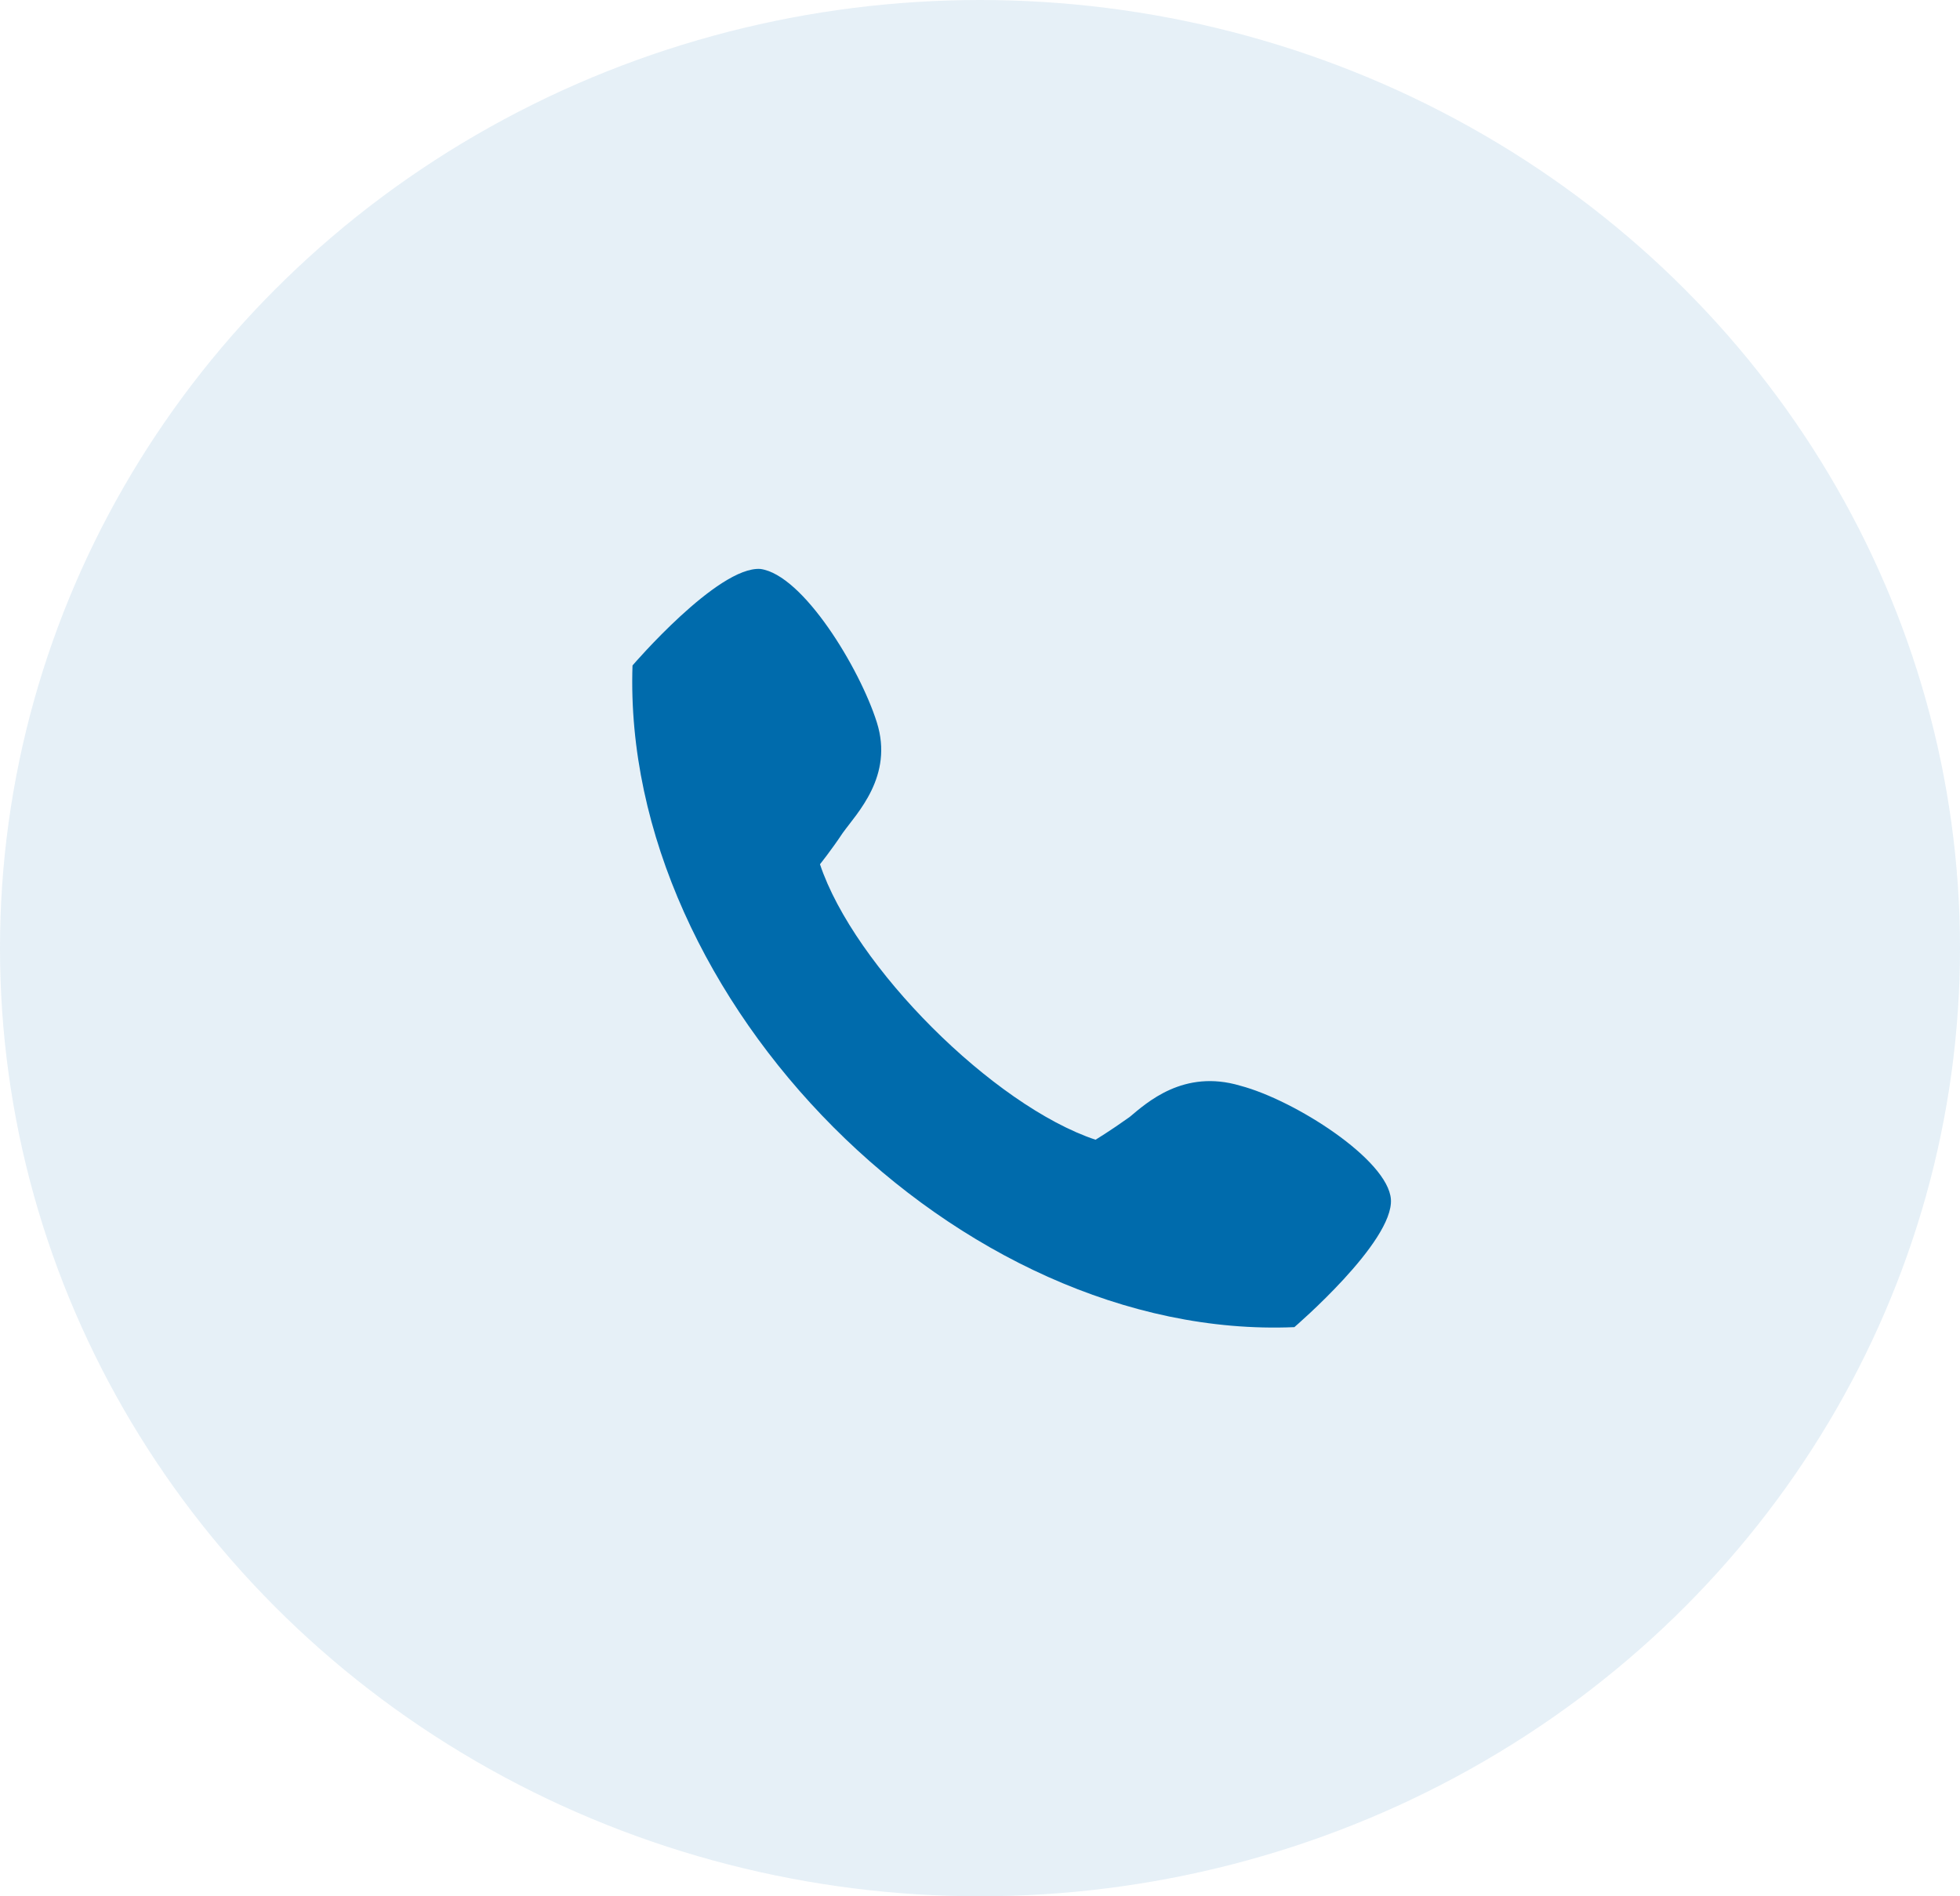 <svg xmlns="http://www.w3.org/2000/svg" width="31" height="30" viewBox="0 0 31 30">
    <g fill="#006BAC" fill-rule="evenodd">
        <ellipse cx="15.5" cy="15" fill-opacity=".1" rx="15.5" ry="15"/>
        <path d="M10.004 10.528s1.348-1.572 2.022-1.527c.674.09 1.572 1.572 1.842 2.426.27.853-.315 1.437-.54 1.752-.179.27-.359.494-.359.494.54 1.617 2.74 3.818 4.358 4.358 0 0 .225-.135.54-.36.269-.224.853-.763 1.751-.494.854.225 2.336 1.168 2.381 1.797.045.674-1.527 2.022-1.527 2.022-5.301.224-10.647-5.167-10.468-10.468"/>
    </g>
</svg>
